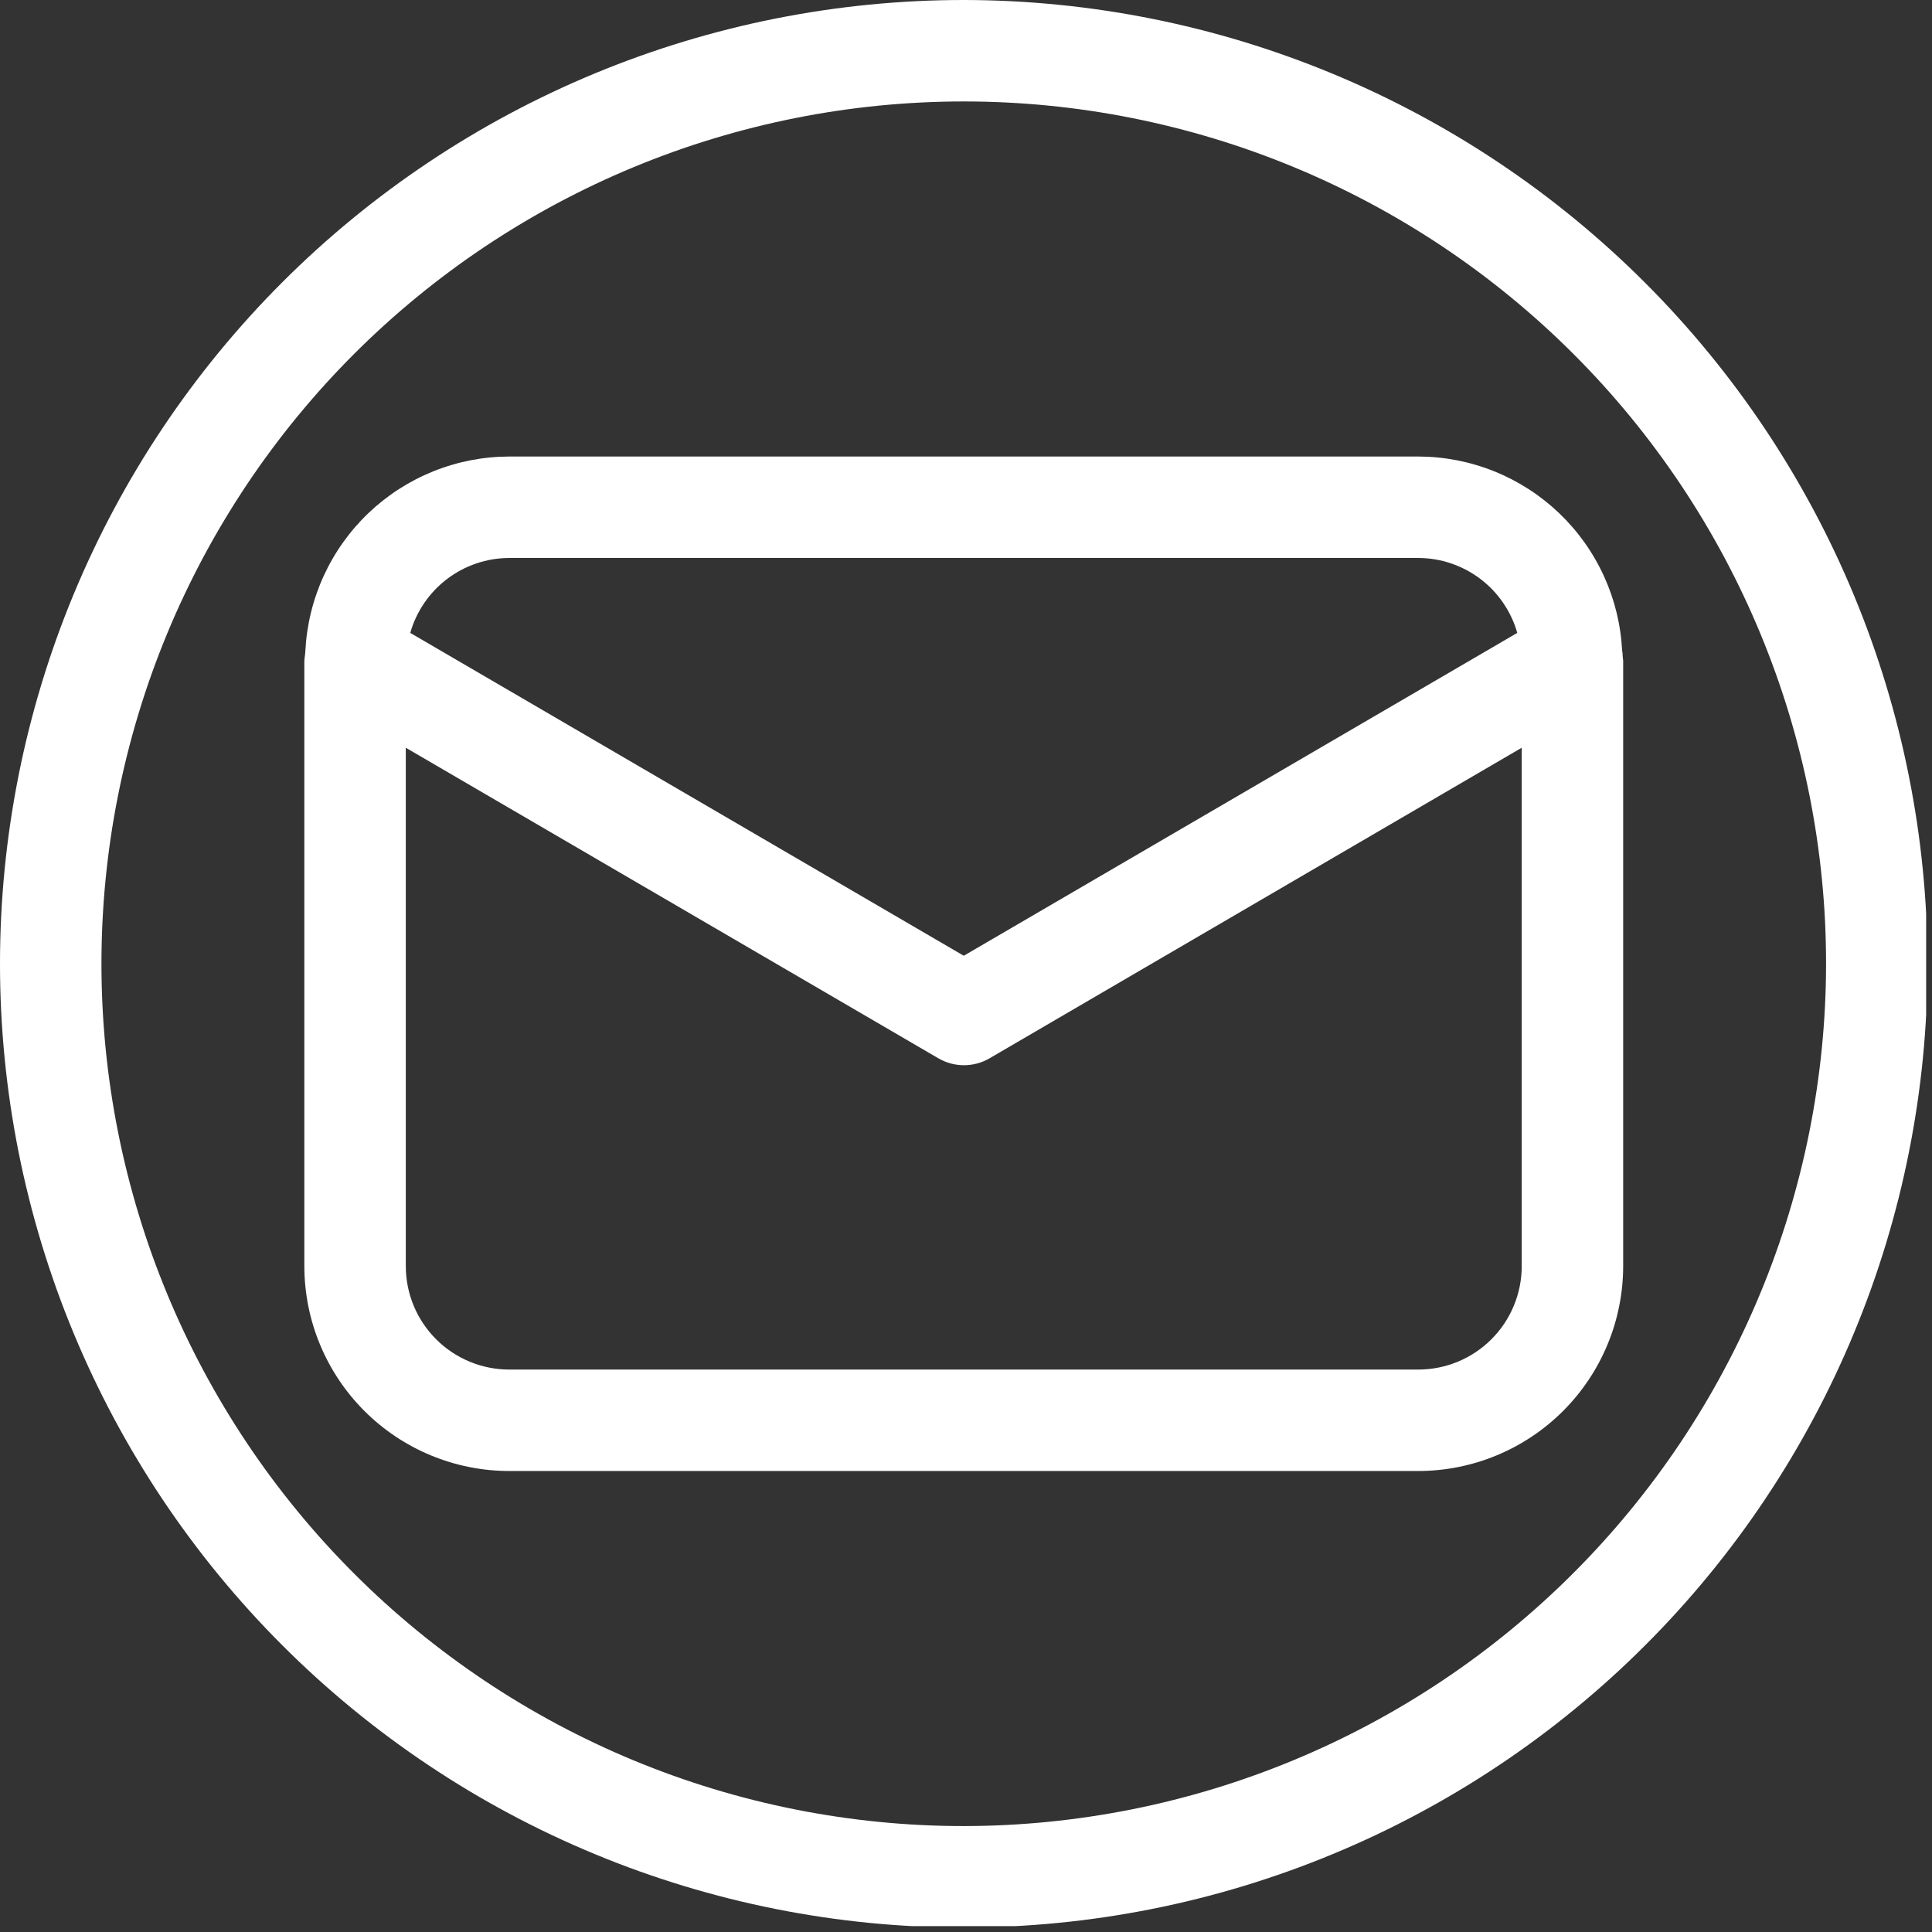 <svg xmlns="http://www.w3.org/2000/svg" xmlns:xlink="http://www.w3.org/1999/xlink" width="550" zoomAndPan="magnify" viewBox="0 0 412.5 412.5" height="550" preserveAspectRatio="xMidYMid meet" version="1.0"><rect x="0" y="0" width="412.5" height="412.5" fill="#333333" stroke="none"/><defs><clipPath id="77e6180511"><path d="M 0 0 L 411.25 0 L 411.25 411.25 L 0 411.25 Z M 0 0 " clip-rule="nonzero"/></clipPath></defs><path fill="#ffffff" d="M 346.445 139.969 C 346.445 139.645 346.445 139.328 346.348 139.004 C 346.277 137.621 346.145 136.246 345.945 134.879 C 345.75 133.512 345.484 132.152 345.16 130.809 C 344.832 129.465 344.441 128.141 343.988 126.832 C 343.535 125.527 343.02 124.246 342.445 122.988 C 341.871 121.73 341.234 120.5 340.543 119.305 C 339.852 118.105 339.105 116.941 338.305 115.816 C 337.5 114.691 336.648 113.602 335.742 112.559 C 334.836 111.512 333.883 110.512 332.883 109.555 C 331.883 108.602 330.84 107.695 329.754 106.84 C 328.664 105.984 327.543 105.18 326.379 104.434 C 325.215 103.684 324.02 102.992 322.793 102.355 C 321.562 101.719 320.309 101.145 319.023 100.629 C 317.742 100.109 316.438 99.656 315.109 99.266 C 313.781 98.871 312.441 98.543 311.082 98.277 C 309.727 98.016 308.359 97.812 306.98 97.68 C 305.605 97.543 304.227 97.477 302.844 97.473 L 108.703 97.473 C 107.32 97.477 105.938 97.543 104.562 97.68 C 103.184 97.812 101.82 98.016 100.461 98.277 C 99.102 98.543 97.762 98.871 96.434 99.266 C 95.109 99.656 93.805 100.109 92.52 100.629 C 91.238 101.145 89.98 101.719 88.754 102.355 C 87.523 102.992 86.328 103.684 85.164 104.434 C 84.004 105.18 82.879 105.984 81.793 106.84 C 80.707 107.695 79.66 108.602 78.66 109.555 C 77.66 110.512 76.707 111.512 75.801 112.559 C 74.898 113.602 74.043 114.691 73.242 115.816 C 72.438 116.941 71.691 118.105 71 119.305 C 70.309 120.5 69.676 121.73 69.102 122.988 C 68.523 124.246 68.012 125.527 67.559 126.832 C 67.105 128.141 66.715 129.465 66.387 130.809 C 66.059 132.152 65.797 133.512 65.598 134.879 C 65.398 136.246 65.266 137.621 65.195 139.004 C 65.195 139.34 65.133 139.645 65.102 139.98 C 65.066 140.316 64.98 140.793 64.98 141.191 L 64.98 270.352 C 64.98 271.785 65.055 273.211 65.195 274.637 C 65.34 276.059 65.551 277.473 65.828 278.879 C 66.109 280.281 66.457 281.668 66.875 283.039 C 67.293 284.406 67.773 285.754 68.324 287.074 C 68.871 288.398 69.484 289.688 70.16 290.953 C 70.836 292.215 71.57 293.438 72.367 294.629 C 73.16 295.82 74.012 296.969 74.922 298.074 C 75.828 299.18 76.789 300.238 77.801 301.25 C 78.812 302.266 79.875 303.223 80.98 304.133 C 82.086 305.039 83.234 305.891 84.426 306.688 C 85.613 307.484 86.84 308.219 88.102 308.895 C 89.363 309.57 90.656 310.184 91.98 310.73 C 93.301 311.277 94.648 311.762 96.016 312.18 C 97.387 312.594 98.773 312.945 100.176 313.223 C 101.578 313.504 102.992 313.715 104.418 313.859 C 105.844 314 107.27 314.07 108.703 314.074 L 302.844 314.074 C 304.273 314.07 305.703 314 307.125 313.855 C 308.551 313.715 309.965 313.504 311.367 313.223 C 312.77 312.941 314.156 312.594 315.527 312.176 C 316.895 311.758 318.242 311.277 319.562 310.727 C 320.887 310.18 322.176 309.566 323.441 308.891 C 324.703 308.215 325.926 307.48 327.117 306.684 C 328.309 305.891 329.453 305.039 330.562 304.129 C 331.668 303.223 332.727 302.262 333.738 301.25 C 334.75 300.238 335.711 299.176 336.621 298.07 C 337.527 296.965 338.379 295.816 339.176 294.625 C 339.973 293.438 340.707 292.211 341.383 290.949 C 342.059 289.688 342.668 288.395 343.219 287.074 C 343.766 285.75 344.25 284.406 344.668 283.035 C 345.082 281.668 345.434 280.281 345.711 278.879 C 345.992 277.473 346.203 276.059 346.348 274.637 C 346.488 273.211 346.562 271.785 346.562 270.352 L 346.562 141.191 C 346.562 140.793 346.457 140.391 346.445 139.969 Z M 108.703 119.133 L 302.844 119.133 C 304.027 119.137 305.207 119.234 306.379 119.43 C 307.547 119.625 308.695 119.91 309.82 120.293 C 310.941 120.672 312.027 121.141 313.078 121.695 C 314.125 122.25 315.121 122.887 316.07 123.602 C 317.016 124.32 317.895 125.105 318.715 125.965 C 319.531 126.824 320.277 127.746 320.945 128.723 C 321.617 129.703 322.203 130.73 322.707 131.805 C 323.211 132.879 323.625 133.984 323.949 135.129 L 205.773 204.062 L 87.594 135.129 C 87.918 133.984 88.332 132.879 88.836 131.805 C 89.34 130.73 89.93 129.703 90.598 128.723 C 91.266 127.746 92.012 126.824 92.828 125.965 C 93.648 125.105 94.531 124.32 95.477 123.602 C 96.422 122.887 97.418 122.25 98.465 121.695 C 99.516 121.141 100.602 120.672 101.727 120.293 C 102.848 119.91 103.996 119.625 105.168 119.43 C 106.336 119.234 107.516 119.137 108.703 119.133 Z M 302.844 292.414 L 108.703 292.414 C 107.98 292.41 107.258 292.375 106.539 292.305 C 105.82 292.23 105.109 292.125 104.398 291.984 C 103.691 291.844 102.992 291.664 102.301 291.457 C 101.609 291.246 100.93 291 100.266 290.727 C 99.598 290.449 98.945 290.141 98.309 289.797 C 97.672 289.457 97.055 289.086 96.453 288.684 C 95.852 288.285 95.273 287.855 94.715 287.395 C 94.156 286.938 93.621 286.453 93.113 285.941 C 92.602 285.43 92.117 284.898 91.66 284.34 C 91.199 283.781 90.77 283.199 90.367 282.602 C 89.969 282 89.598 281.383 89.254 280.746 C 88.914 280.109 88.605 279.457 88.328 278.789 C 88.051 278.121 87.809 277.441 87.598 276.754 C 87.387 276.062 87.211 275.363 87.07 274.652 C 86.93 273.945 86.82 273.23 86.75 272.512 C 86.68 271.793 86.641 271.074 86.641 270.352 L 86.641 159.648 L 200.355 225.961 C 201.184 226.441 202.062 226.809 202.988 227.059 C 203.914 227.309 204.855 227.434 205.816 227.434 C 206.773 227.434 207.719 227.309 208.645 227.059 C 209.57 226.809 210.445 226.441 211.273 225.961 L 324.902 159.648 L 324.902 270.352 C 324.902 271.074 324.867 271.793 324.793 272.512 C 324.723 273.23 324.617 273.945 324.473 274.652 C 324.332 275.363 324.156 276.062 323.945 276.754 C 323.734 277.441 323.492 278.121 323.215 278.789 C 322.938 279.457 322.629 280.109 322.289 280.746 C 321.949 281.383 321.578 282 321.176 282.602 C 320.773 283.199 320.344 283.781 319.887 284.34 C 319.426 284.898 318.941 285.43 318.434 285.941 C 317.922 286.453 317.387 286.938 316.828 287.395 C 316.27 287.855 315.691 288.285 315.09 288.684 C 314.492 289.086 313.871 289.457 313.234 289.797 C 312.598 290.141 311.945 290.449 311.281 290.727 C 310.613 291 309.934 291.246 309.242 291.457 C 308.551 291.664 307.852 291.844 307.145 291.984 C 306.438 292.125 305.723 292.23 305.004 292.305 C 304.285 292.375 303.566 292.41 302.844 292.414 Z M 302.844 292.414 " fill-opacity="1" fill-rule="nonzero"/><g clip-path="url(#77e6180511)"><path fill="#ffffff" d="M 205.773 0 C 202.406 0 199.039 0.082 195.676 0.246 C 192.312 0.414 188.953 0.66 185.602 0.992 C 182.25 1.32 178.91 1.734 175.578 2.227 C 172.246 2.723 168.93 3.297 165.629 3.953 C 162.324 4.609 159.039 5.348 155.773 6.168 C 152.508 6.984 149.262 7.883 146.039 8.859 C 142.816 9.84 139.621 10.895 136.449 12.027 C 133.277 13.164 130.137 14.375 127.027 15.664 C 123.914 16.953 120.836 18.316 117.793 19.758 C 114.75 21.195 111.742 22.711 108.773 24.297 C 105.801 25.887 102.871 27.543 99.984 29.277 C 97.094 31.008 94.25 32.809 91.453 34.68 C 88.652 36.551 85.898 38.488 83.195 40.496 C 80.488 42.5 77.836 44.57 75.23 46.707 C 72.629 48.844 70.078 51.043 67.582 53.305 C 65.09 55.566 62.652 57.887 60.27 60.27 C 57.887 62.652 55.566 65.09 53.305 67.586 C 51.043 70.078 48.844 72.629 46.707 75.23 C 44.57 77.836 42.5 80.488 40.496 83.195 C 38.488 85.898 36.551 88.652 34.68 91.453 C 32.809 94.25 31.008 97.094 29.277 99.984 C 27.543 102.871 25.887 105.801 24.297 108.773 C 22.711 111.742 21.195 114.75 19.758 117.793 C 18.316 120.836 16.953 123.914 15.664 127.027 C 14.375 130.137 13.164 133.277 12.027 136.449 C 10.895 139.621 9.84 142.816 8.859 146.039 C 7.883 149.262 6.984 152.508 6.168 155.773 C 5.348 159.039 4.609 162.324 3.953 165.629 C 3.297 168.93 2.723 172.246 2.227 175.578 C 1.734 178.91 1.32 182.25 0.992 185.602 C 0.66 188.953 0.414 192.312 0.246 195.676 C 0.082 199.039 0 202.406 0 205.773 C 0 209.141 0.082 212.504 0.246 215.867 C 0.414 219.23 0.66 222.59 0.992 225.941 C 1.32 229.293 1.734 232.633 2.227 235.965 C 2.723 239.297 3.297 242.613 3.953 245.918 C 4.609 249.219 5.348 252.504 6.168 255.77 C 6.984 259.039 7.883 262.281 8.859 265.504 C 9.84 268.727 10.895 271.922 12.027 275.094 C 13.164 278.266 14.375 281.406 15.664 284.516 C 16.953 287.629 18.316 290.707 19.758 293.75 C 21.195 296.797 22.711 299.801 24.297 302.773 C 25.887 305.742 27.543 308.672 29.277 311.559 C 31.008 314.449 32.809 317.293 34.68 320.094 C 36.551 322.895 38.488 325.645 40.496 328.352 C 42.5 331.055 44.57 333.711 46.707 336.312 C 48.844 338.914 51.043 341.465 53.305 343.961 C 55.566 346.457 57.887 348.895 60.27 351.273 C 62.652 353.656 65.09 355.977 67.582 358.238 C 70.078 360.5 72.629 362.699 75.23 364.836 C 77.836 366.973 80.488 369.043 83.195 371.051 C 85.898 373.055 88.652 374.996 91.453 376.863 C 94.25 378.734 97.094 380.539 99.984 382.27 C 102.871 384 105.801 385.66 108.773 387.246 C 111.742 388.836 114.75 390.348 117.793 391.789 C 120.836 393.227 123.914 394.594 127.027 395.879 C 130.137 397.168 133.277 398.383 136.449 399.516 C 139.621 400.648 142.816 401.707 146.039 402.684 C 149.262 403.66 152.508 404.559 155.773 405.379 C 159.039 406.195 162.324 406.934 165.629 407.59 C 168.93 408.246 172.246 408.824 175.578 409.316 C 178.91 409.812 182.25 410.223 185.602 410.555 C 188.953 410.883 192.312 411.133 195.676 411.297 C 199.039 411.461 202.406 411.543 205.773 411.543 C 209.141 411.543 212.504 411.461 215.867 411.297 C 219.23 411.133 222.59 410.883 225.941 410.555 C 229.293 410.223 232.633 409.812 235.965 409.316 C 239.297 408.824 242.613 408.246 245.918 407.59 C 249.219 406.934 252.504 406.195 255.77 405.379 C 259.039 404.559 262.281 403.66 265.504 402.684 C 268.727 401.707 271.922 400.648 275.094 399.516 C 278.266 398.383 281.406 397.168 284.516 395.879 C 287.629 394.594 290.707 393.227 293.75 391.789 C 296.797 390.348 299.801 388.836 302.773 387.246 C 305.742 385.66 308.672 384 311.559 382.27 C 314.449 380.539 317.293 378.734 320.094 376.863 C 322.895 374.996 325.645 373.055 328.352 371.051 C 331.055 369.043 333.711 366.973 336.312 364.836 C 338.914 362.699 341.465 360.5 343.961 358.238 C 346.457 355.977 348.895 353.656 351.273 351.273 C 353.656 348.895 355.977 346.457 358.238 343.961 C 360.5 341.465 362.699 338.914 364.836 336.312 C 366.973 333.711 369.043 331.055 371.051 328.352 C 373.055 325.645 374.996 322.895 376.863 320.094 C 378.734 317.293 380.539 314.449 382.27 311.559 C 384 308.672 385.66 305.742 387.246 302.773 C 388.836 299.801 390.348 296.797 391.789 293.75 C 393.227 290.707 394.594 287.629 395.879 284.516 C 397.168 281.406 398.383 278.266 399.516 275.094 C 400.648 271.922 401.707 268.727 402.684 265.504 C 403.66 262.281 404.559 259.039 405.379 255.77 C 406.195 252.504 406.934 249.219 407.59 245.918 C 408.246 242.613 408.824 239.297 409.316 235.965 C 409.812 232.633 410.223 229.293 410.555 225.941 C 410.883 222.59 411.133 219.23 411.297 215.867 C 411.461 212.504 411.543 209.141 411.543 205.773 C 411.539 202.406 411.453 199.039 411.285 195.68 C 411.117 192.316 410.867 188.961 410.531 185.609 C 410.199 182.262 409.785 178.922 409.289 175.59 C 408.789 172.262 408.211 168.945 407.551 165.645 C 406.895 162.344 406.152 159.059 405.332 155.793 C 404.512 152.527 403.613 149.285 402.633 146.066 C 401.652 142.844 400.594 139.648 399.461 136.48 C 398.324 133.312 397.109 130.172 395.82 127.062 C 394.531 123.953 393.164 120.875 391.723 117.832 C 390.281 114.789 388.77 111.785 387.18 108.816 C 385.59 105.848 383.93 102.922 382.199 100.035 C 380.469 97.148 378.668 94.305 376.797 91.504 C 374.926 88.707 372.984 85.953 370.98 83.25 C 368.973 80.547 366.902 77.895 364.766 75.293 C 362.629 72.691 360.434 70.141 358.172 67.648 C 355.91 65.152 353.59 62.715 351.207 60.336 C 348.828 57.957 346.391 55.633 343.895 53.375 C 341.402 51.113 338.852 48.914 336.25 46.777 C 333.648 44.641 330.996 42.57 328.293 40.562 C 325.59 38.559 322.836 36.621 320.039 34.75 C 317.242 32.879 314.398 31.074 311.512 29.344 C 308.625 27.613 305.695 25.953 302.727 24.363 C 299.758 22.777 296.754 21.262 293.711 19.82 C 290.668 18.379 287.594 17.016 284.48 15.723 C 281.371 14.434 278.234 13.223 275.062 12.086 C 271.895 10.949 268.699 9.891 265.48 8.91 C 262.258 7.934 259.016 7.031 255.75 6.211 C 252.484 5.391 249.203 4.652 245.902 3.992 C 242.598 3.332 239.285 2.754 235.953 2.258 C 232.625 1.758 229.285 1.344 225.934 1.012 C 222.586 0.68 219.227 0.426 215.867 0.258 C 212.504 0.09 209.137 0.004 205.773 0 Z M 205.773 389.883 C 202.758 389.883 199.746 389.809 196.738 389.664 C 193.73 389.516 190.723 389.293 187.727 388.996 C 184.727 388.703 181.738 388.332 178.758 387.891 C 175.777 387.449 172.809 386.934 169.855 386.348 C 166.898 385.758 163.961 385.098 161.035 384.367 C 158.113 383.633 155.211 382.832 152.328 381.957 C 149.445 381.082 146.582 380.137 143.746 379.121 C 140.91 378.105 138.098 377.023 135.316 375.871 C 132.531 374.715 129.777 373.496 127.055 372.207 C 124.332 370.918 121.641 369.566 118.98 368.145 C 116.324 366.723 113.703 365.238 111.121 363.691 C 108.535 362.141 105.992 360.531 103.484 358.855 C 100.98 357.18 98.516 355.445 96.098 353.652 C 93.676 351.855 91.301 350.004 88.973 348.094 C 86.645 346.18 84.363 344.215 82.129 342.191 C 79.898 340.168 77.715 338.09 75.586 335.957 C 73.453 333.828 71.379 331.648 69.355 329.414 C 67.332 327.18 65.363 324.902 63.453 322.57 C 61.539 320.242 59.688 317.867 57.891 315.449 C 56.098 313.027 54.363 310.562 52.688 308.059 C 51.016 305.555 49.402 303.008 47.855 300.426 C 46.305 297.84 44.82 295.219 43.398 292.562 C 41.98 289.906 40.625 287.215 39.336 284.488 C 38.047 281.766 36.828 279.012 35.676 276.23 C 34.523 273.445 33.438 270.633 32.422 267.797 C 31.406 264.961 30.461 262.102 29.59 259.219 C 28.715 256.332 27.91 253.43 27.18 250.508 C 26.445 247.586 25.785 244.645 25.199 241.691 C 24.609 238.734 24.094 235.766 23.652 232.785 C 23.211 229.805 22.844 226.816 22.547 223.816 C 22.25 220.82 22.031 217.816 21.883 214.805 C 21.734 211.797 21.66 208.785 21.66 205.773 C 21.66 202.758 21.734 199.746 21.883 196.738 C 22.031 193.73 22.25 190.723 22.547 187.727 C 22.844 184.727 23.211 181.738 23.652 178.758 C 24.094 175.777 24.609 172.809 25.199 169.855 C 25.785 166.898 26.445 163.961 27.18 161.035 C 27.91 158.113 28.715 155.211 29.59 152.328 C 30.461 149.445 31.406 146.582 32.422 143.746 C 33.438 140.91 34.523 138.098 35.676 135.316 C 36.828 132.531 38.047 129.777 39.336 127.055 C 40.625 124.332 41.98 121.641 43.398 118.98 C 44.82 116.324 46.305 113.703 47.855 111.121 C 49.402 108.535 51.016 105.992 52.688 103.484 C 54.363 100.98 56.098 98.516 57.891 96.098 C 59.688 93.676 61.539 91.301 63.453 88.973 C 65.363 86.645 67.332 84.363 69.355 82.129 C 71.379 79.898 73.453 77.715 75.586 75.586 C 77.715 73.453 79.898 71.379 82.129 69.355 C 84.363 67.332 86.645 65.363 88.973 63.453 C 91.301 61.539 93.676 59.688 96.098 57.891 C 98.516 56.098 100.98 54.363 103.484 52.688 C 105.992 51.016 108.535 49.402 111.121 47.855 C 113.703 46.305 116.324 44.82 118.98 43.398 C 121.641 41.98 124.332 40.625 127.055 39.336 C 129.777 38.047 132.531 36.828 135.316 35.676 C 138.098 34.523 140.91 33.438 143.746 32.422 C 146.582 31.406 149.445 30.461 152.328 29.59 C 155.211 28.715 158.113 27.91 161.035 27.18 C 163.961 26.445 166.898 25.785 169.855 25.199 C 172.809 24.609 175.777 24.094 178.758 23.652 C 181.738 23.211 184.727 22.844 187.727 22.547 C 190.723 22.25 193.73 22.031 196.738 21.883 C 199.746 21.734 202.758 21.66 205.773 21.66 C 208.785 21.66 211.797 21.734 214.805 21.883 C 217.816 22.031 220.82 22.25 223.816 22.547 C 226.816 22.844 229.805 23.211 232.785 23.652 C 235.766 24.094 238.734 24.609 241.691 25.199 C 244.645 25.785 247.586 26.445 250.508 27.18 C 253.43 27.91 256.332 28.715 259.219 29.59 C 262.102 30.461 264.961 31.406 267.797 32.422 C 270.633 33.438 273.445 34.523 276.23 35.676 C 279.012 36.828 281.766 38.047 284.488 39.336 C 287.215 40.625 289.906 41.98 292.562 43.398 C 295.219 44.82 297.84 46.305 300.426 47.855 C 303.008 49.402 305.555 51.016 308.059 52.688 C 310.562 54.363 313.027 56.098 315.449 57.891 C 317.867 59.688 320.242 61.539 322.57 63.453 C 324.902 65.363 327.18 67.332 329.414 69.355 C 331.648 71.379 333.828 73.453 335.957 75.586 C 338.09 77.715 340.168 79.898 342.191 82.129 C 344.215 84.363 346.18 86.645 348.094 88.973 C 350.004 91.301 351.855 93.676 353.652 96.098 C 355.445 98.516 357.18 100.98 358.855 103.484 C 360.531 105.992 362.141 108.535 363.691 111.121 C 365.238 113.703 366.723 116.324 368.145 118.98 C 369.566 121.641 370.918 124.332 372.207 127.055 C 373.496 129.777 374.715 132.531 375.871 135.316 C 377.023 138.098 378.105 140.91 379.121 143.746 C 380.137 146.582 381.082 149.445 381.957 152.328 C 382.832 155.211 383.633 158.113 384.367 161.035 C 385.098 163.961 385.758 166.898 386.348 169.855 C 386.934 172.809 387.449 175.777 387.891 178.758 C 388.332 181.738 388.703 184.727 388.996 187.727 C 389.293 190.723 389.516 193.73 389.664 196.738 C 389.809 199.746 389.883 202.758 389.883 205.773 C 389.879 208.785 389.805 211.793 389.652 214.805 C 389.5 217.812 389.277 220.812 388.98 223.812 C 388.68 226.809 388.309 229.797 387.863 232.777 C 387.418 235.758 386.902 238.723 386.312 241.676 C 385.723 244.629 385.059 247.566 384.324 250.488 C 383.59 253.41 382.785 256.312 381.91 259.195 C 381.035 262.074 380.086 264.934 379.07 267.77 C 378.055 270.605 376.969 273.414 375.812 276.195 C 374.66 278.98 373.438 281.73 372.148 284.453 C 370.859 287.176 369.504 289.863 368.082 292.52 C 366.664 295.176 365.176 297.797 363.629 300.379 C 362.078 302.961 360.465 305.508 358.793 308.012 C 357.117 310.516 355.383 312.977 353.59 315.395 C 351.793 317.812 349.941 320.188 348.031 322.516 C 346.117 324.844 344.152 327.125 342.129 329.355 C 340.105 331.586 338.027 333.77 335.898 335.898 C 333.77 338.027 331.586 340.105 329.355 342.129 C 327.125 344.152 324.844 346.117 322.516 348.031 C 320.188 349.941 317.812 351.793 315.395 353.59 C 312.977 355.383 310.516 357.117 308.012 358.793 C 305.508 360.465 302.961 362.078 300.379 363.629 C 297.797 365.176 295.176 366.664 292.52 368.082 C 289.863 369.504 287.176 370.859 284.453 372.148 C 281.73 373.438 278.98 374.66 276.195 375.812 C 273.414 376.969 270.605 378.055 267.77 379.07 C 264.934 380.086 262.074 381.035 259.195 381.91 C 256.312 382.785 253.41 383.59 250.488 384.324 C 247.566 385.059 244.629 385.723 241.676 386.312 C 238.723 386.902 235.754 387.418 232.777 387.863 C 229.797 388.309 226.809 388.68 223.812 388.98 C 220.812 389.277 217.812 389.5 214.805 389.652 C 211.793 389.805 208.785 389.879 205.773 389.883 Z M 205.773 389.883 " fill-opacity="1" fill-rule="nonzero"/></g></svg>